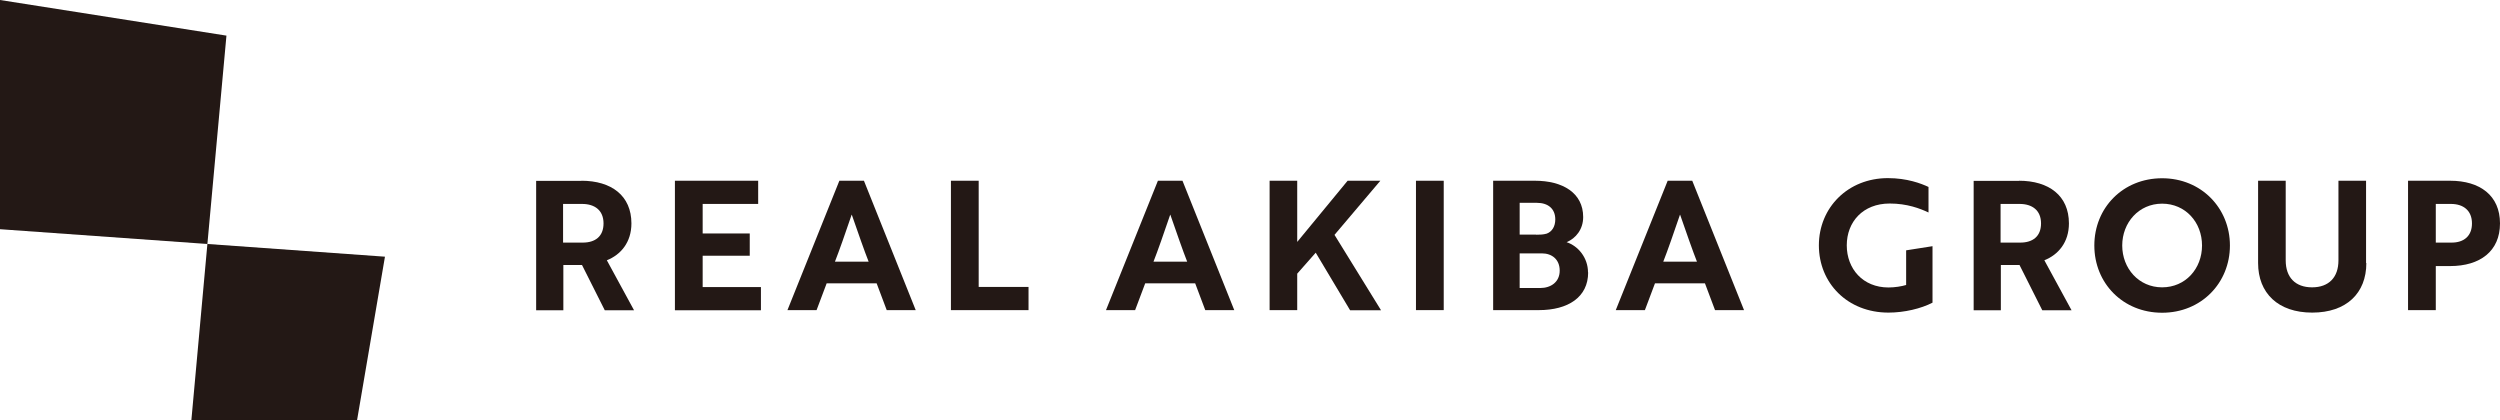 <?xml version="1.0" encoding="UTF-8"?>
<svg id="_レイヤー_2" data-name="レイヤー 2" xmlns="http://www.w3.org/2000/svg" viewBox="0 0 181.06 30.43">
  <defs>
    <style>
      .cls-1 {
        fill: #231815;
      }
    </style>
  </defs>
  <g id="_レイヤー_1-2" data-name="レイヤー 1">
    <g>
      <g>
        <polygon class="cls-1" points="15.02 17.67 0 16.6 0 0 16.4 2.58 15.02 17.67"/>
        <polygon class="cls-1" points="25.86 30.43 13.86 30.43 15.02 17.67 27.88 18.59 25.86 30.43"/>
      </g>
      <g>
        <path class="cls-1" d="M146.22,13.09c2.17,0,3.62,1.08,3.62,3.09,0,1.37-.77,2.27-1.78,2.67l1.97,3.62h-2.12l-1.65-3.28h-1.35v3.28h-1.97v-9.37h3.29ZM144.89,14.77v2.8h1.43c.89,0,1.5-.44,1.5-1.39s-.64-1.41-1.55-1.41h-1.38Z"/>
        <path class="cls-1" d="M156.59,12.91c2.83,0,4.91,2.16,4.91,4.87s-2.07,4.87-4.91,4.87-4.91-2.14-4.91-4.87,2.07-4.87,4.91-4.87ZM156.59,20.81c1.69,0,2.89-1.35,2.89-3.03s-1.2-3.03-2.89-3.03-2.89,1.37-2.89,3.03,1.2,3.03,2.89,3.03Z"/>
        <path class="cls-1" d="M171.38,19.05c0,2.19-1.45,3.59-3.92,3.59s-3.92-1.41-3.92-3.59v-5.96h2v5.77c0,1.22.69,1.95,1.91,1.95s1.91-.73,1.91-1.95v-5.77h2v5.96Z"/>
        <path class="cls-1" d="M176.41,19.26v3.2h-2.01v-9.37h3.05c2.16,0,3.61,1.07,3.61,3.09s-1.45,3.09-3.61,3.09h-1.04ZM176.41,14.77v2.8h1.15c.87,0,1.47-.46,1.47-1.39s-.62-1.41-1.52-1.41h-1.09Z"/>
        <path class="cls-1" d="M138.05,20.64c-.33.1-.82.18-1.28.18-1.85,0-3.02-1.35-3.02-3.05s1.17-3.03,3.11-3.03c1.26,0,2.2.36,2.81.65v-1.85c-.53-.25-1.55-.64-2.94-.64-2.9,0-5,2.14-5,4.87s2.07,4.87,5.04,4.87c1.15,0,2.36-.29,3.19-.72v-4.09l-1.91.3v2.5Z"/>
        <g>
          <path class="cls-1" d="M42.11,13.09c2.17,0,3.62,1.08,3.62,3.09,0,1.37-.77,2.27-1.78,2.67l1.97,3.62h-2.12l-1.65-3.28h-1.35v3.28h-1.97v-9.37h3.29ZM40.78,14.77v2.8h1.43c.89,0,1.5-.44,1.5-1.39s-.64-1.41-1.55-1.41h-1.38Z"/>
          <path class="cls-1" d="M48.88,22.46v-9.37h6.03v1.68h-4.02v2.14h3.41v1.61h-3.41v2.27h4.22v1.68h-6.22Z"/>
          <path class="cls-1" d="M60.8,13.09h1.77l3.75,9.37h-2.1l-.73-1.94h-3.62l-.73,1.94h-2.11l3.76-9.37ZM62.91,18.95c-.29-.73-.79-2.16-1.22-3.4h-.01c-.42,1.24-.92,2.67-1.21,3.4h2.45Z"/>
          <path class="cls-1" d="M68.87,22.46v-9.37h2.01v7.69h3.61v1.68h-5.61Z"/>
          <path class="cls-1" d="M83.87,13.09h1.77l3.75,9.37h-2.1l-.73-1.94h-3.62l-.73,1.94h-2.11l3.76-9.37ZM85.98,18.95c-.29-.73-.79-2.16-1.22-3.4h-.01c-.42,1.24-.92,2.67-1.21,3.4h2.45Z"/>
          <path class="cls-1" d="M93.95,17.52l3.65-4.43h2.37l-3.32,3.92,3.37,5.46h-2.24l-2.49-4.17-1.34,1.52v2.64h-2v-9.37h2v4.43Z"/>
          <path class="cls-1" d="M102.55,22.46v-9.37h2.01v9.37h-2.01Z"/>
          <path class="cls-1" d="M115.02,19.73c0,1.8-1.46,2.73-3.57,2.73h-3.31v-9.37h3.03c1.99,0,3.49.87,3.49,2.63,0,.89-.53,1.54-1.2,1.82.83.27,1.55,1.12,1.55,2.19ZM111.26,17c.27,0,.52-.01.76-.08.38-.14.62-.51.62-1.03,0-.78-.53-1.2-1.33-1.2h-1.25v2.3h1.2ZM110.06,20.86h1.48c.79,0,1.42-.44,1.42-1.26s-.57-1.25-1.29-1.25h-1.61v2.51Z"/>
          <path class="cls-1" d="M120.79,13.09h1.77l3.75,9.37h-2.1l-.73-1.94h-3.62l-.73,1.94h-2.11l3.76-9.37ZM122.9,18.95c-.29-.73-.79-2.16-1.22-3.4h-.01c-.42,1.24-.92,2.67-1.21,3.4h2.45Z"/>
        </g>
      </g>
    </g>
  </g>
</svg>